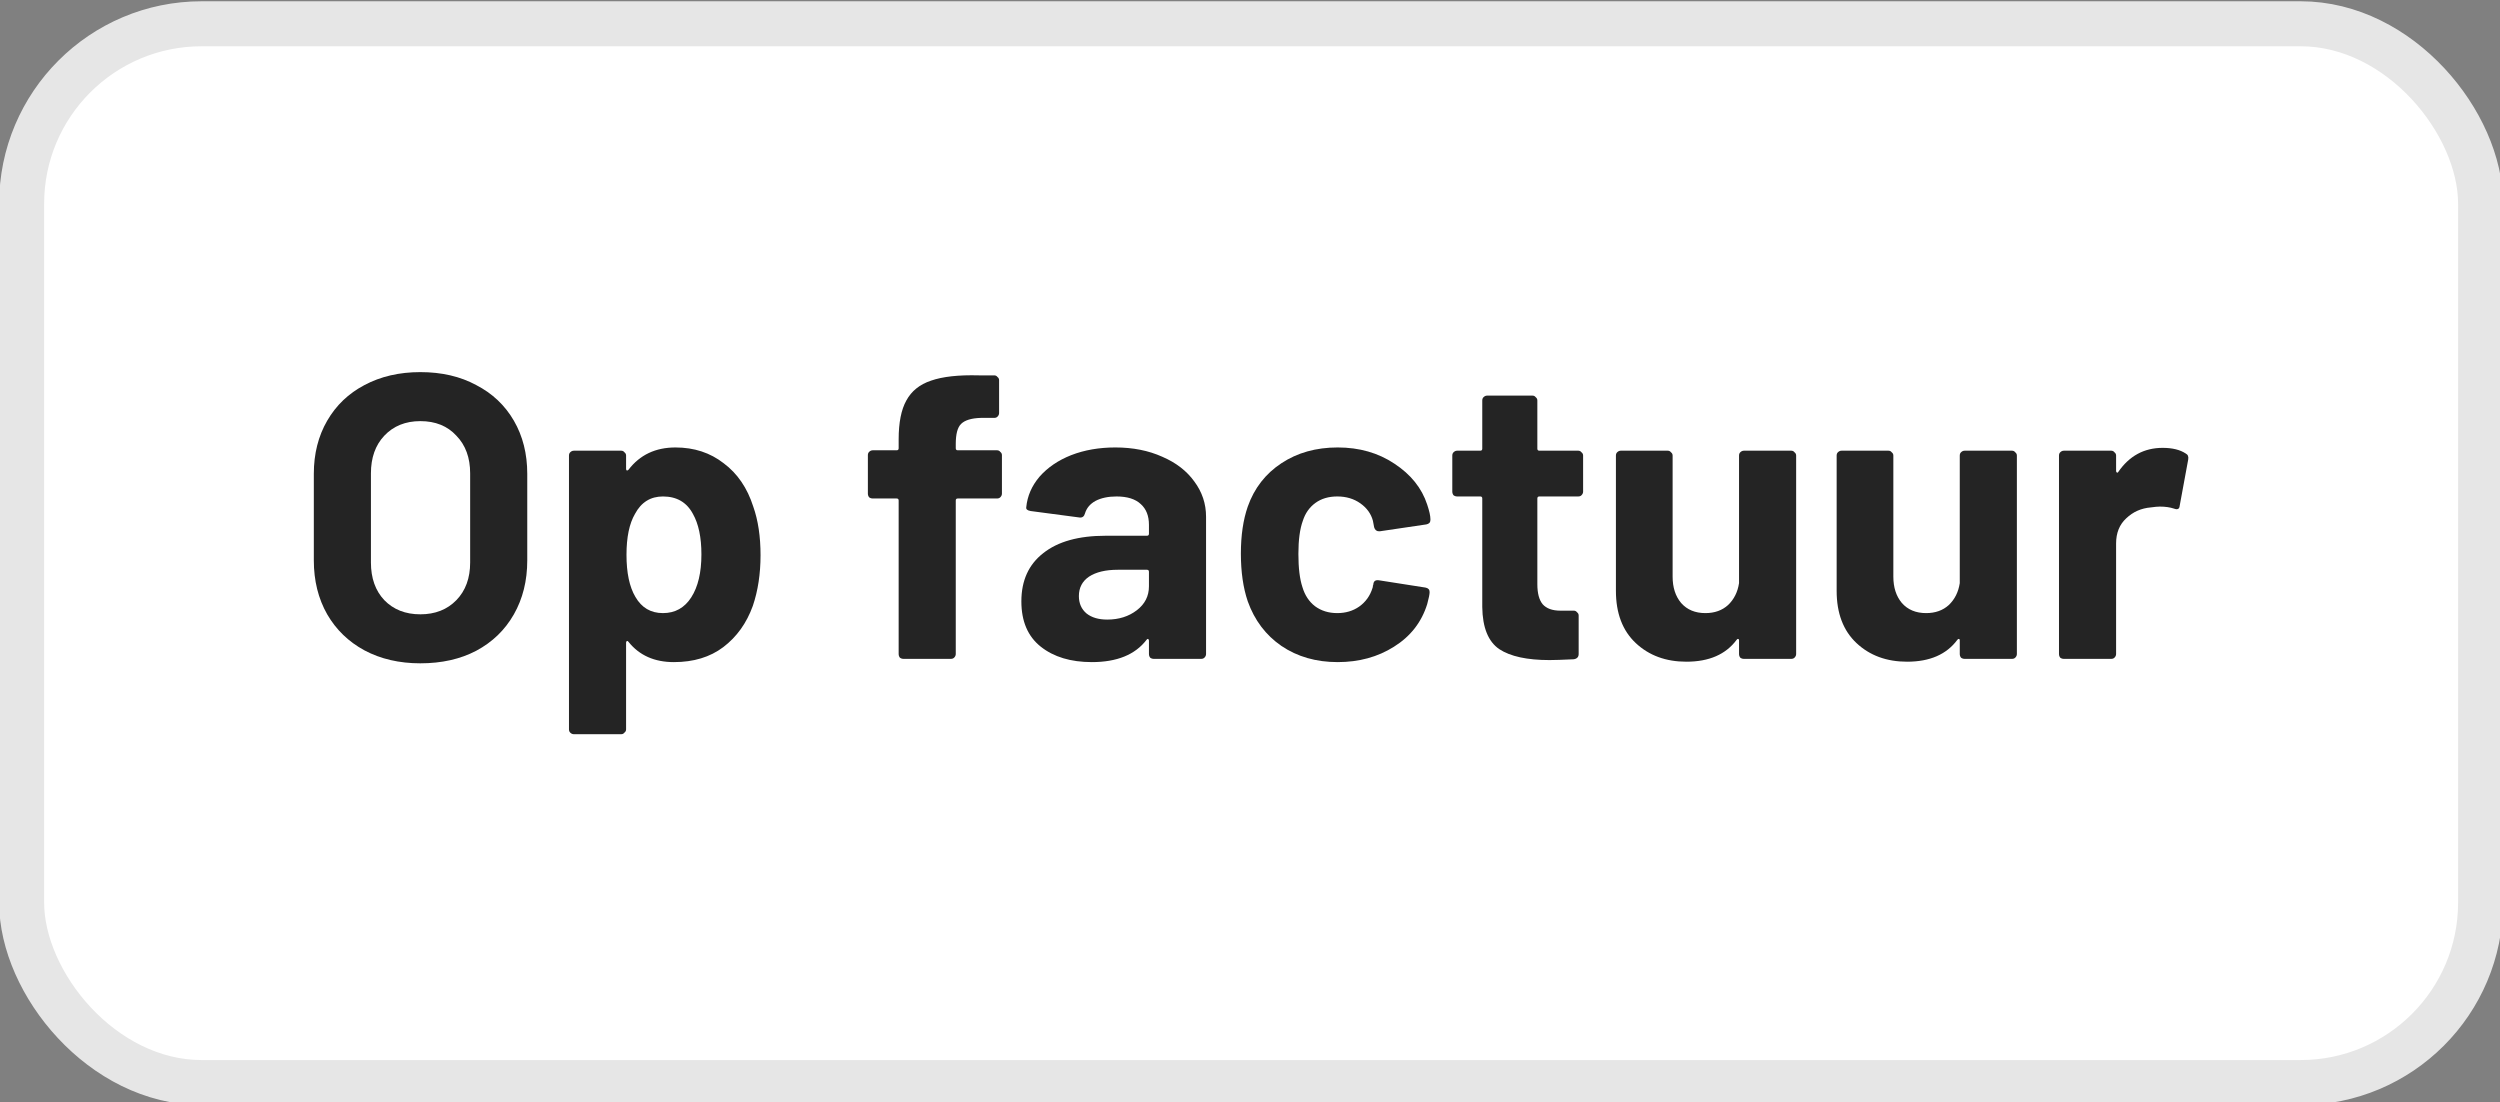 <?xml version="1.0" encoding="UTF-8" standalone="no"?>
<!-- Created with Inkscape (http://www.inkscape.org/) -->

<svg
   width="14.722mm"
   height="6.49mm"
   viewBox="0 0 14.722 6.49"
   version="1.1"
   id="svg962"
   inkscape:version="1.1.2 (b8e25be833, 2022-02-05)"
   sodipodi:docname="invoice.svg"
   xmlns:inkscape="http://www.inkscape.org/namespaces/inkscape"
   xmlns:sodipodi="http://sodipodi.sourceforge.net/DTD/sodipodi-0.dtd"
   xmlns="http://www.w3.org/2000/svg"
   xmlns:svg="http://www.w3.org/2000/svg">
  <rect x="0" y="0" width="14.722" height="6.49" fill="#808080" stroke="none"/>
  <sodipodi:namedview
     id="namedview964"
     pagecolor="#ffffff"
     bordercolor="#666666"
     borderopacity="1.0"
     inkscape:pageshadow="2"
     inkscape:pageopacity="0.0"
     inkscape:pagecheckerboard="0"
     inkscape:document-units="mm"
     showgrid="false"
     fit-margin-top="0"
     fit-margin-left="0"
     fit-margin-right="0"
     fit-margin-bottom="0"
     inkscape:zoom="16.589788"
     inkscape:cx="30.952776"
     inkscape:cy="13.803672"
     inkscape:window-width="1920"
     inkscape:window-height="1009"
     inkscape:window-x="-1928"
     inkscape:window-y="-8"
     inkscape:window-maximized="1"
     inkscape:current-layer="g1054" />
  <defs
     id="defs959">
    <rect
       x="706.338"
       y="532.496"
       width="93.793"
       height="92.346"
       id="rect9832" />
  </defs>
  <g
     inkscape:label="Layer 1"
     inkscape:groupmode="layer"
     id="layer1"
     transform="translate(-185.928,-146.359)">
    <g
       fill="none"
       id="g1054"
       transform="matrix(0.265,0,0,0.265,189.489,141.897)">
      <clipPath
         id="clip">
        <rect
           width="32"
           height="24"
           rx="4"
           fill="#ffffff"
           id="rect1035"
           x="0"
           y="0" />
      </clipPath>
      <rect
         style="fill:#ffffff;fill-opacity:1;fill-rule:evenodd;stroke:#e6e6e6;stroke-opacity:1"
         id="rect23923"
         width="54.643"
         height="23.528"
         x="-12.957"
         y="17.366"
         rx="4"
         ry="4" />
      <g
         aria-label="Op factuur"
         transform="translate(-739.03,-508.517)"
         id="text9830"
         style="font-size:9px;line-height:1;letter-spacing:0px;word-spacing:0px;white-space:pre;shape-inside:url(#rect9832)">
        <path
           d="m 734.933,540.095 q -0.702,0 -1.242,-0.288 -0.531,-0.288 -0.828,-0.801 -0.297,-0.522 -0.297,-1.197 v -1.926 q 0,-0.666 0.297,-1.179 0.297,-0.513 0.828,-0.792 0.54,-0.288 1.242,-0.288 0.711,0 1.242,0.288 0.54,0.279 0.837,0.792 0.297,0.513 0.297,1.179 v 1.926 q 0,0.675 -0.297,1.197 -0.297,0.522 -0.837,0.81 -0.531,0.279 -1.242,0.279 z m 0,-1.089 q 0.495,0 0.801,-0.315 0.306,-0.315 0.306,-0.837 v -1.98 q 0,-0.522 -0.306,-0.837 -0.297,-0.324 -0.801,-0.324 -0.495,0 -0.801,0.324 -0.297,0.315 -0.297,0.837 v 1.98 q 0,0.522 0.297,0.837 0.306,0.315 0.801,0.315 z"
           style="font-weight:bold;font-family:Barlow;-inkscape-font-specification:'Barlow Bold';text-align:center;text-anchor:middle;fill:#242424"
           id="path26098" />
        <path
           d="m 742.331,536.612 q 0.162,0.459 0.162,1.08 0,0.621 -0.171,1.125 -0.207,0.576 -0.657,0.918 -0.441,0.333 -1.098,0.333 -0.648,0 -1.008,-0.45 -0.018,-0.027 -0.036,-0.018 -0.018,0.009 -0.018,0.036 v 1.926 q 0,0.045 -0.036,0.072 -0.027,0.036 -0.072,0.036 h -1.053 q -0.045,0 -0.081,-0.036 -0.027,-0.027 -0.027,-0.072 v -6.084 q 0,-0.045 0.027,-0.072 0.036,-0.036 0.081,-0.036 h 1.053 q 0.045,0 0.072,0.036 0.036,0.027 0.036,0.072 v 0.297 q 0,0.027 0.018,0.036 0.018,0 0.036,-0.018 0.378,-0.495 1.044,-0.495 0.621,0 1.071,0.351 0.459,0.342 0.657,0.963 z m -1.377,2.016 q 0.225,-0.351 0.225,-0.954 0,-0.567 -0.189,-0.9 -0.207,-0.387 -0.666,-0.387 -0.414,0 -0.621,0.387 -0.189,0.324 -0.189,0.909 0,0.603 0.198,0.936 0.207,0.36 0.612,0.36 0.405,0 0.63,-0.351 z"
           style="font-weight:bold;font-family:Barlow;-inkscape-font-specification:'Barlow Bold';text-align:center;text-anchor:middle;fill:#242424"
           id="path26100" />
        <path
           d="m 747.749,535.361 q 0.045,0 0.072,0.036 0.036,0.027 0.036,0.072 v 0.855 q 0,0.045 -0.036,0.081 -0.027,0.027 -0.072,0.027 h -0.873 q -0.045,0 -0.045,0.045 v 3.411 q 0,0.045 -0.036,0.081 -0.027,0.027 -0.072,0.027 h -1.053 q -0.045,0 -0.081,-0.027 -0.027,-0.036 -0.027,-0.081 v -3.411 q 0,-0.045 -0.045,-0.045 h -0.531 q -0.045,0 -0.081,-0.027 -0.027,-0.036 -0.027,-0.081 v -0.855 q 0,-0.045 0.027,-0.072 0.036,-0.036 0.081,-0.036 h 0.531 q 0.045,0 0.045,-0.045 v -0.198 q 0,-0.558 0.171,-0.864 0.171,-0.315 0.549,-0.441 0.387,-0.135 1.062,-0.117 h 0.342 q 0.045,0 0.072,0.036 0.036,0.027 0.036,0.072 v 0.729 q 0,0.045 -0.036,0.081 -0.027,0.027 -0.072,0.027 h -0.297 q -0.315,0.009 -0.441,0.135 -0.117,0.117 -0.117,0.441 v 0.099 q 0,0.045 0.045,0.045 z"
           style="font-weight:bold;font-family:Barlow;-inkscape-font-specification:'Barlow Bold';text-align:center;text-anchor:middle;fill:#242424"
           id="path26102" />
        <path
           d="m 750.377,535.298 q 0.585,0 1.044,0.207 0.459,0.198 0.711,0.549 0.261,0.351 0.261,0.783 v 3.051 q 0,0.045 -0.036,0.081 -0.027,0.027 -0.072,0.027 h -1.053 q -0.045,0 -0.081,-0.027 -0.027,-0.036 -0.027,-0.081 v -0.297 q 0,-0.027 -0.018,-0.036 -0.018,-0.009 -0.036,0.018 -0.378,0.495 -1.215,0.495 -0.702,0 -1.134,-0.342 -0.432,-0.342 -0.432,-1.008 0,-0.693 0.486,-1.071 0.486,-0.387 1.386,-0.387 h 0.918 q 0.045,0 0.045,-0.045 v -0.198 q 0,-0.297 -0.18,-0.459 -0.18,-0.171 -0.54,-0.171 -0.279,0 -0.468,0.099 -0.18,0.099 -0.234,0.279 -0.027,0.099 -0.117,0.09 l -1.089,-0.144 q -0.108,-0.018 -0.099,-0.081 0.036,-0.378 0.297,-0.684 0.27,-0.306 0.702,-0.477 0.441,-0.171 0.981,-0.171 z m -0.18,3.825 q 0.387,0 0.657,-0.207 0.27,-0.207 0.27,-0.531 v -0.324 q 0,-0.045 -0.045,-0.045 h -0.648 q -0.405,0 -0.639,0.153 -0.225,0.153 -0.225,0.432 0,0.243 0.171,0.387 0.171,0.135 0.459,0.135 z"
           style="font-weight:bold;font-family:Barlow;-inkscape-font-specification:'Barlow Bold';text-align:center;text-anchor:middle;fill:#242424"
           id="path26104" />
        <path
           d="m 755.318,540.068 q -0.72,0 -1.251,-0.36 -0.522,-0.36 -0.747,-0.99 -0.153,-0.45 -0.153,-1.062 0,-0.603 0.153,-1.044 0.216,-0.612 0.747,-0.963 0.531,-0.351 1.251,-0.351 0.72,0 1.26,0.36 0.549,0.36 0.729,0.909 0.072,0.216 0.072,0.324 v 0.018 q 0,0.081 -0.09,0.099 l -1.035,0.153 h -0.018 q -0.081,0 -0.108,-0.09 l -0.027,-0.144 q -0.063,-0.234 -0.279,-0.387 -0.216,-0.153 -0.513,-0.153 -0.288,0 -0.486,0.144 -0.198,0.144 -0.279,0.396 -0.099,0.27 -0.099,0.738 0,0.468 0.09,0.738 0.081,0.27 0.279,0.423 0.207,0.153 0.495,0.153 0.279,0 0.486,-0.144 0.216,-0.153 0.297,-0.414 0.009,-0.018 0.009,-0.054 0.009,-0.009 0.009,-0.027 0.009,-0.108 0.126,-0.09 l 1.035,0.162 q 0.09,0.018 0.09,0.099 0,0.072 -0.054,0.27 -0.189,0.603 -0.738,0.945 -0.54,0.342 -1.251,0.342 z"
           style="font-weight:bold;font-family:Barlow;-inkscape-font-specification:'Barlow Bold';text-align:center;text-anchor:middle;fill:#242424"
           id="path26106" />
        <path
           d="m 760.772,536.279 q 0,0.045 -0.036,0.081 -0.027,0.027 -0.072,0.027 h -0.864 q -0.045,0 -0.045,0.045 v 1.908 q 0,0.297 0.117,0.441 0.126,0.144 0.396,0.144 h 0.297 q 0.045,0 0.072,0.036 0.036,0.027 0.036,0.072 v 0.855 q 0,0.099 -0.108,0.117 -0.378,0.018 -0.54,0.018 -0.747,0 -1.116,-0.243 -0.369,-0.252 -0.378,-0.936 v -2.412 q 0,-0.045 -0.045,-0.045 h -0.513 q -0.045,0 -0.081,-0.027 -0.027,-0.036 -0.027,-0.081 v -0.801 q 0,-0.045 0.027,-0.072 0.036,-0.036 0.081,-0.036 h 0.513 q 0.045,0 0.045,-0.045 v -1.071 q 0,-0.045 0.027,-0.072 0.036,-0.036 0.081,-0.036 h 1.008 q 0.045,0 0.072,0.036 0.036,0.027 0.036,0.072 v 1.071 q 0,0.045 0.045,0.045 h 0.864 q 0.045,0 0.072,0.036 0.036,0.027 0.036,0.072 z"
           style="font-weight:bold;font-family:Barlow;-inkscape-font-specification:'Barlow Bold';text-align:center;text-anchor:middle;fill:#242424"
           id="path26108" />
        <path
           d="m 764.237,535.478 q 0,-0.045 0.027,-0.072 0.036,-0.036 0.081,-0.036 h 1.053 q 0.045,0 0.072,0.036 0.036,0.027 0.036,0.072 v 4.41 q 0,0.045 -0.036,0.081 -0.027,0.027 -0.072,0.027 h -1.053 q -0.045,0 -0.081,-0.027 -0.027,-0.036 -0.027,-0.081 v -0.306 q 0,-0.027 -0.018,-0.027 -0.018,-0.009 -0.036,0.018 -0.36,0.486 -1.116,0.486 -0.684,0 -1.125,-0.414 -0.441,-0.414 -0.441,-1.161 v -3.006 q 0,-0.045 0.027,-0.072 0.036,-0.036 0.081,-0.036 h 1.044 q 0.045,0 0.072,0.036 0.036,0.027 0.036,0.072 v 2.691 q 0,0.36 0.189,0.585 0.198,0.225 0.54,0.225 0.306,0 0.504,-0.18 0.198,-0.189 0.243,-0.486 z"
           style="font-weight:bold;font-family:Barlow;-inkscape-font-specification:'Barlow Bold';text-align:center;text-anchor:middle;fill:#242424"
           id="path26110" />
        <path
           d="m 769.142,535.478 q 0,-0.045 0.027,-0.072 0.036,-0.036 0.081,-0.036 h 1.053 q 0.045,0 0.072,0.036 0.036,0.027 0.036,0.072 v 4.41 q 0,0.045 -0.036,0.081 -0.027,0.027 -0.072,0.027 h -1.053 q -0.045,0 -0.081,-0.027 -0.027,-0.036 -0.027,-0.081 v -0.306 q 0,-0.027 -0.018,-0.027 -0.018,-0.009 -0.036,0.018 -0.36,0.486 -1.116,0.486 -0.684,0 -1.125,-0.414 -0.441,-0.414 -0.441,-1.161 v -3.006 q 0,-0.045 0.027,-0.072 0.036,-0.036 0.081,-0.036 h 1.044 q 0.045,0 0.072,0.036 0.036,0.027 0.036,0.072 v 2.691 q 0,0.36 0.189,0.585 0.198,0.225 0.54,0.225 0.306,0 0.504,-0.18 0.198,-0.189 0.243,-0.486 z"
           style="font-weight:bold;font-family:Barlow;-inkscape-font-specification:'Barlow Bold';text-align:center;text-anchor:middle;fill:#242424"
           id="path26112" />
        <path
           d="m 773.651,535.307 q 0.324,0 0.513,0.126 0.072,0.036 0.054,0.135 l -0.189,1.026 q -0.009,0.108 -0.126,0.063 -0.135,-0.045 -0.315,-0.045 -0.072,0 -0.198,0.018 -0.324,0.027 -0.549,0.243 -0.225,0.207 -0.225,0.558 v 2.457 q 0,0.045 -0.036,0.081 -0.027,0.027 -0.072,0.027 h -1.053 q -0.045,0 -0.081,-0.027 -0.027,-0.036 -0.027,-0.081 v -4.41 q 0,-0.045 0.027,-0.072 0.036,-0.036 0.081,-0.036 h 1.053 q 0.045,0 0.072,0.036 0.036,0.027 0.036,0.072 v 0.342 q 0,0.027 0.018,0.036 0.018,0.009 0.027,-0.009 0.369,-0.54 0.99,-0.54 z"
           style="font-weight:bold;font-family:Barlow;-inkscape-font-specification:'Barlow Bold';text-align:center;text-anchor:middle;fill:#242424"
           id="path26114" />
      </g>
    </g>
  </g>
</svg>
